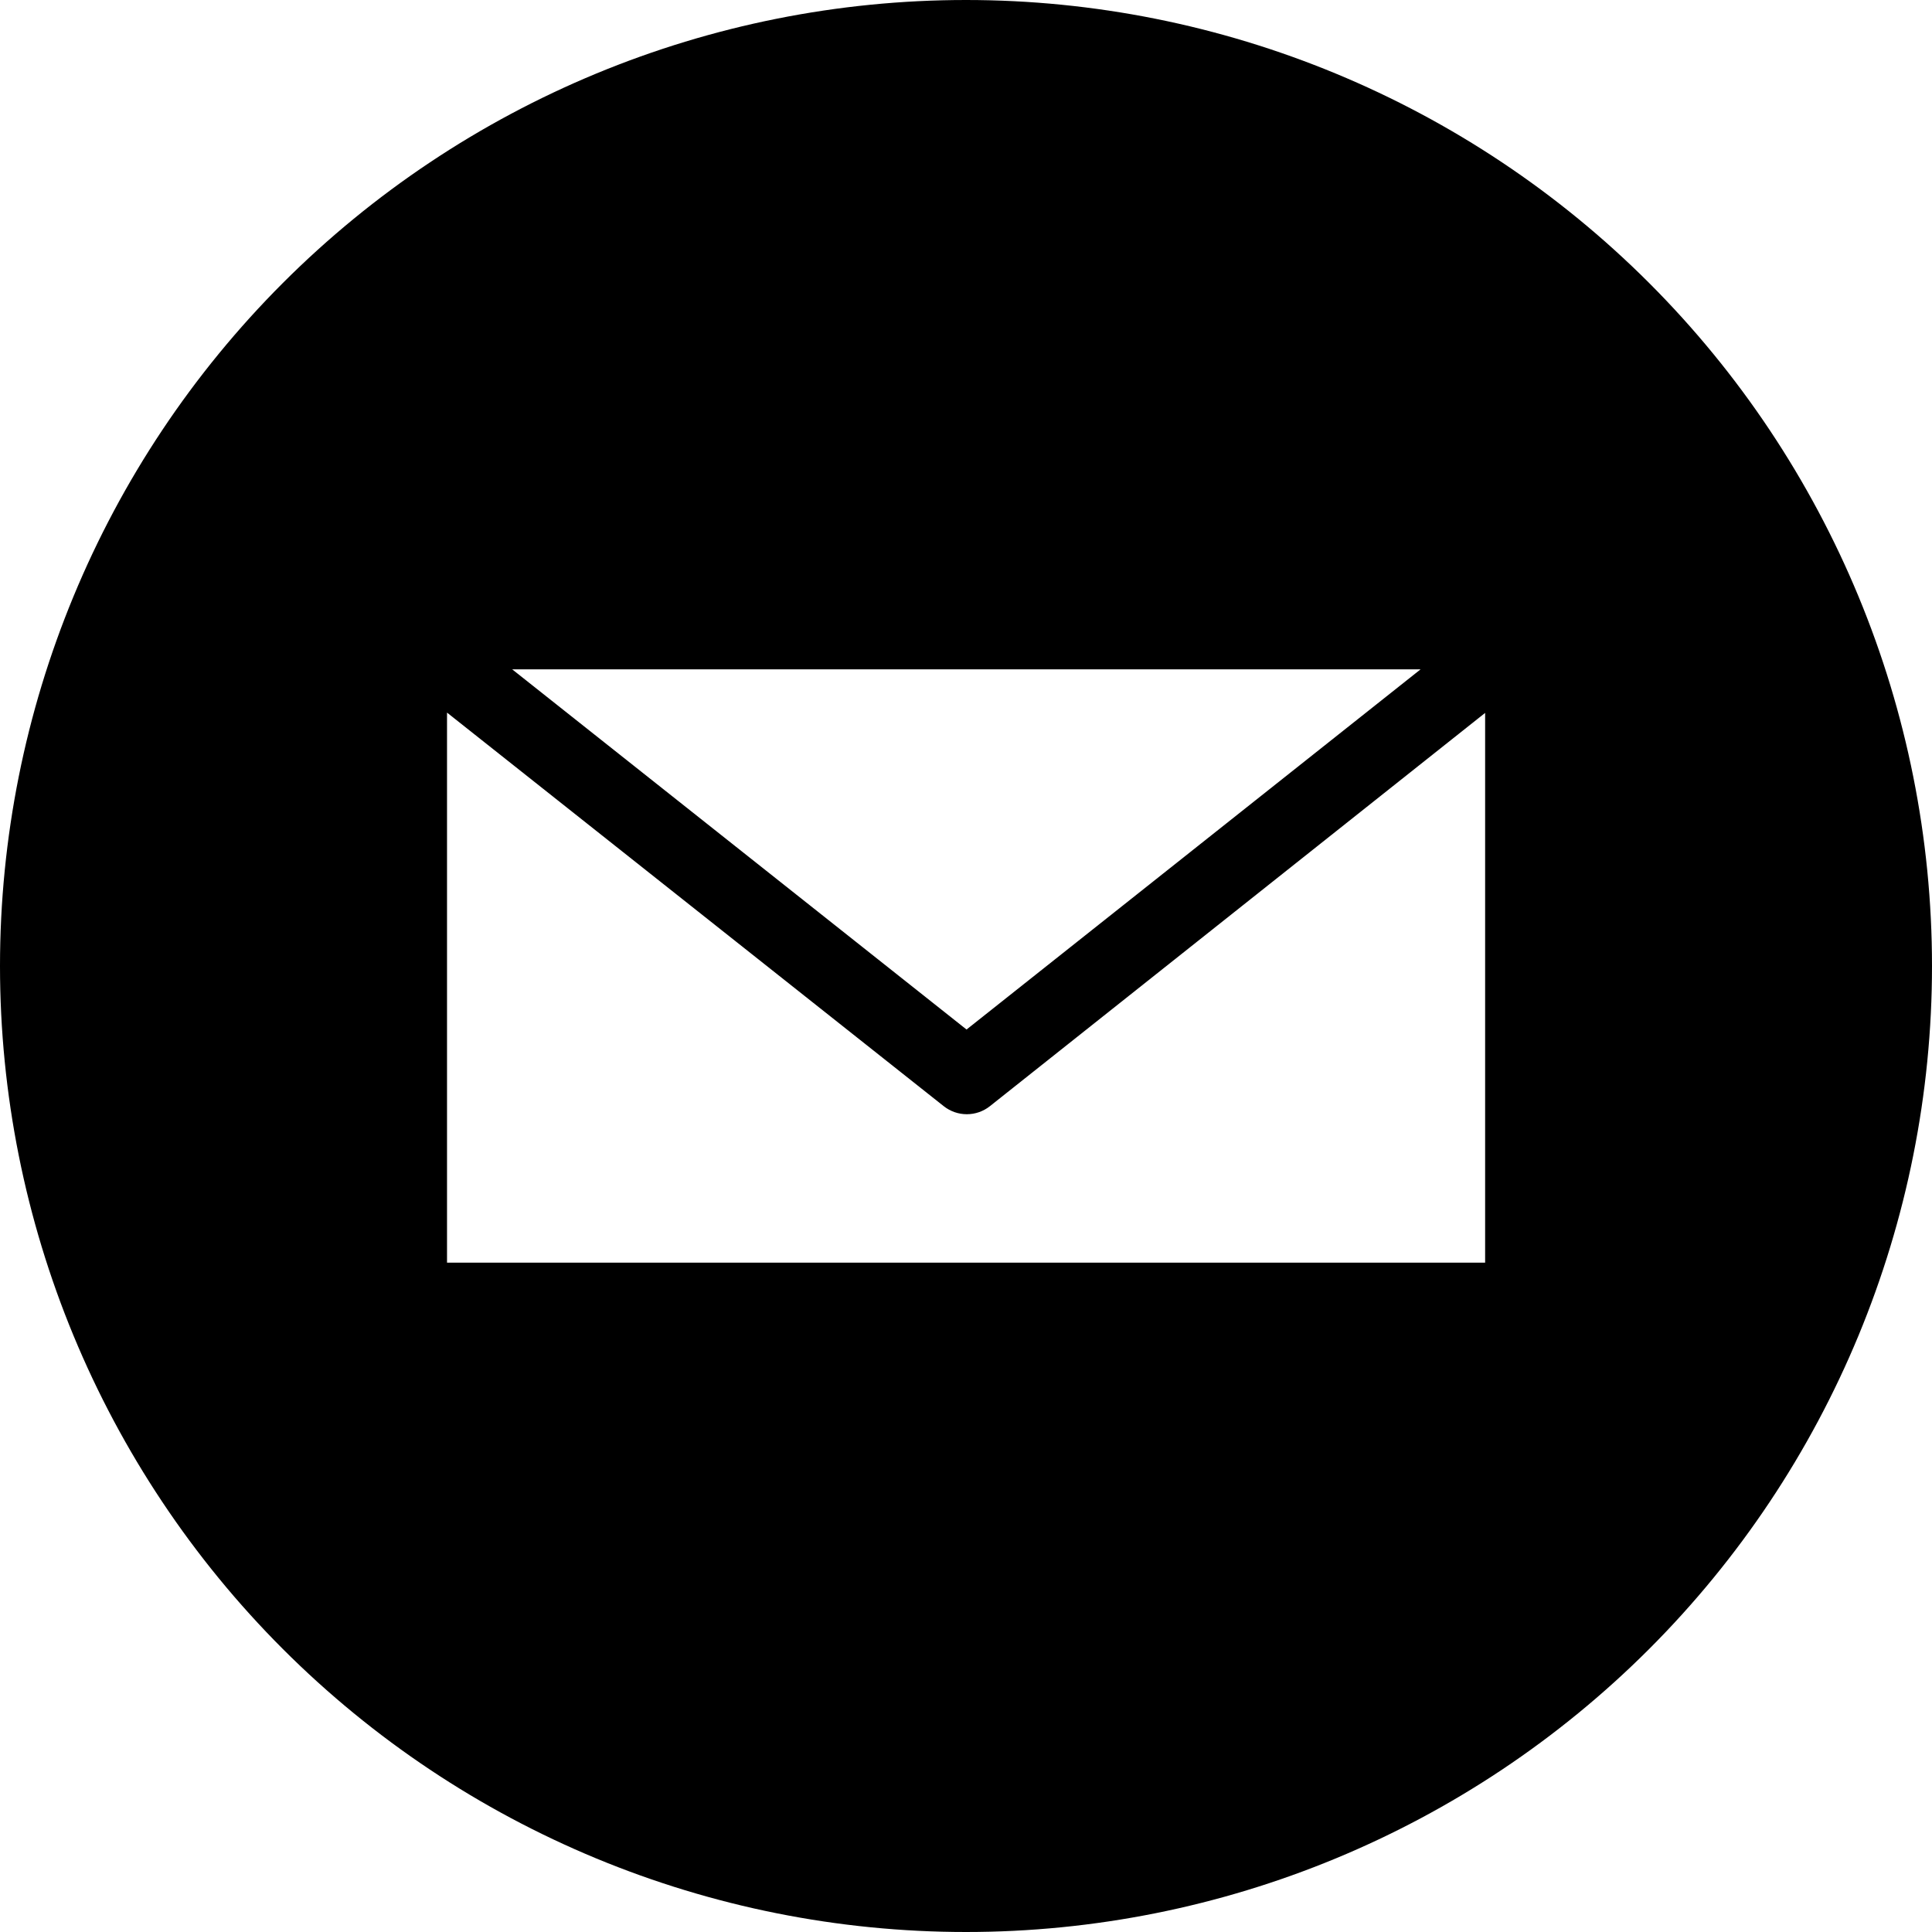 <svg width="50" height="50" viewBox="0 0 50 50" fill="none" xmlns="http://www.w3.org/2000/svg">
<path fill-rule="evenodd" clip-rule="evenodd" d="M25 0C18.37 0 12.011 2.634 7.322 7.322C2.634 12.011 0 18.37 0 25C0 31.63 2.634 37.989 7.322 42.678C12.011 47.366 18.37 50 25 50C31.63 50 37.989 47.366 42.678 42.678C47.366 37.989 50 31.63 50 25C50 18.37 47.366 12.011 42.678 7.322C37.989 2.634 31.63 0 25 0ZM13.256 17.323H36.764L25.014 26.644L13.256 17.323ZM11.569 18.442L24.425 28.629C24.595 28.763 24.805 28.836 25.021 28.836C25.238 28.836 25.448 28.763 25.617 28.629L38.435 18.45V32.677H11.569V18.442Z" fill="black"/>
</svg>
